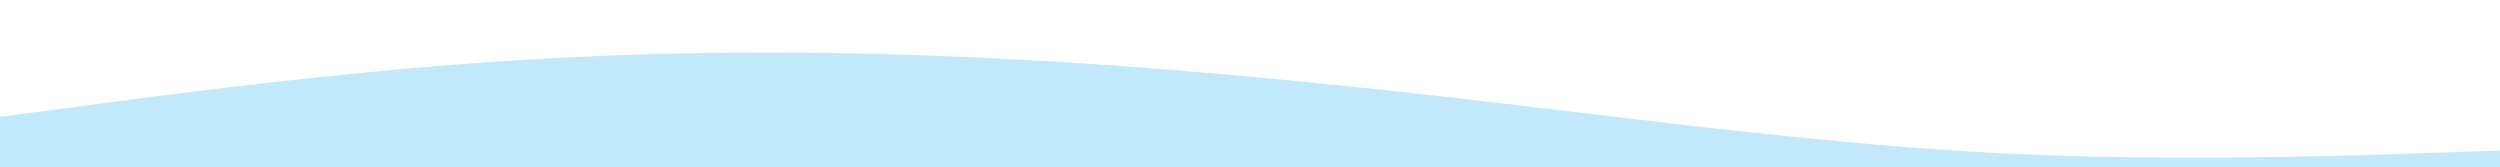 <?xml version="1.0" encoding="UTF-8"?>
<svg id="_レイヤー_1" xmlns="http://www.w3.org/2000/svg" version="1.1" viewBox="0 0 1600 107">
  <!-- Generator: Adobe Illustrator 29.3.1, SVG Export Plug-In . SVG Version: 2.1.0 Build 151)  -->
  <defs>
    <style>
      .st0 {
        fill: #c2e9fb;
      }
    </style>
  </defs>
  <path class="st0" d="M1601,96.3l-53.4,1.8c-53.4,1.9-160.2,5.2-267,0-106.8-5.5-213.6-19.5-320.4-32.1-106.8-12.5-213.6-23.2-320.4-28.5-106.8-5.4-213.6-5.4-320.4,1.8-106.8,7.3-213.6,21.3-267,28.6L-1,74.9v32.1h1602v-10.7Z"/>
</svg>